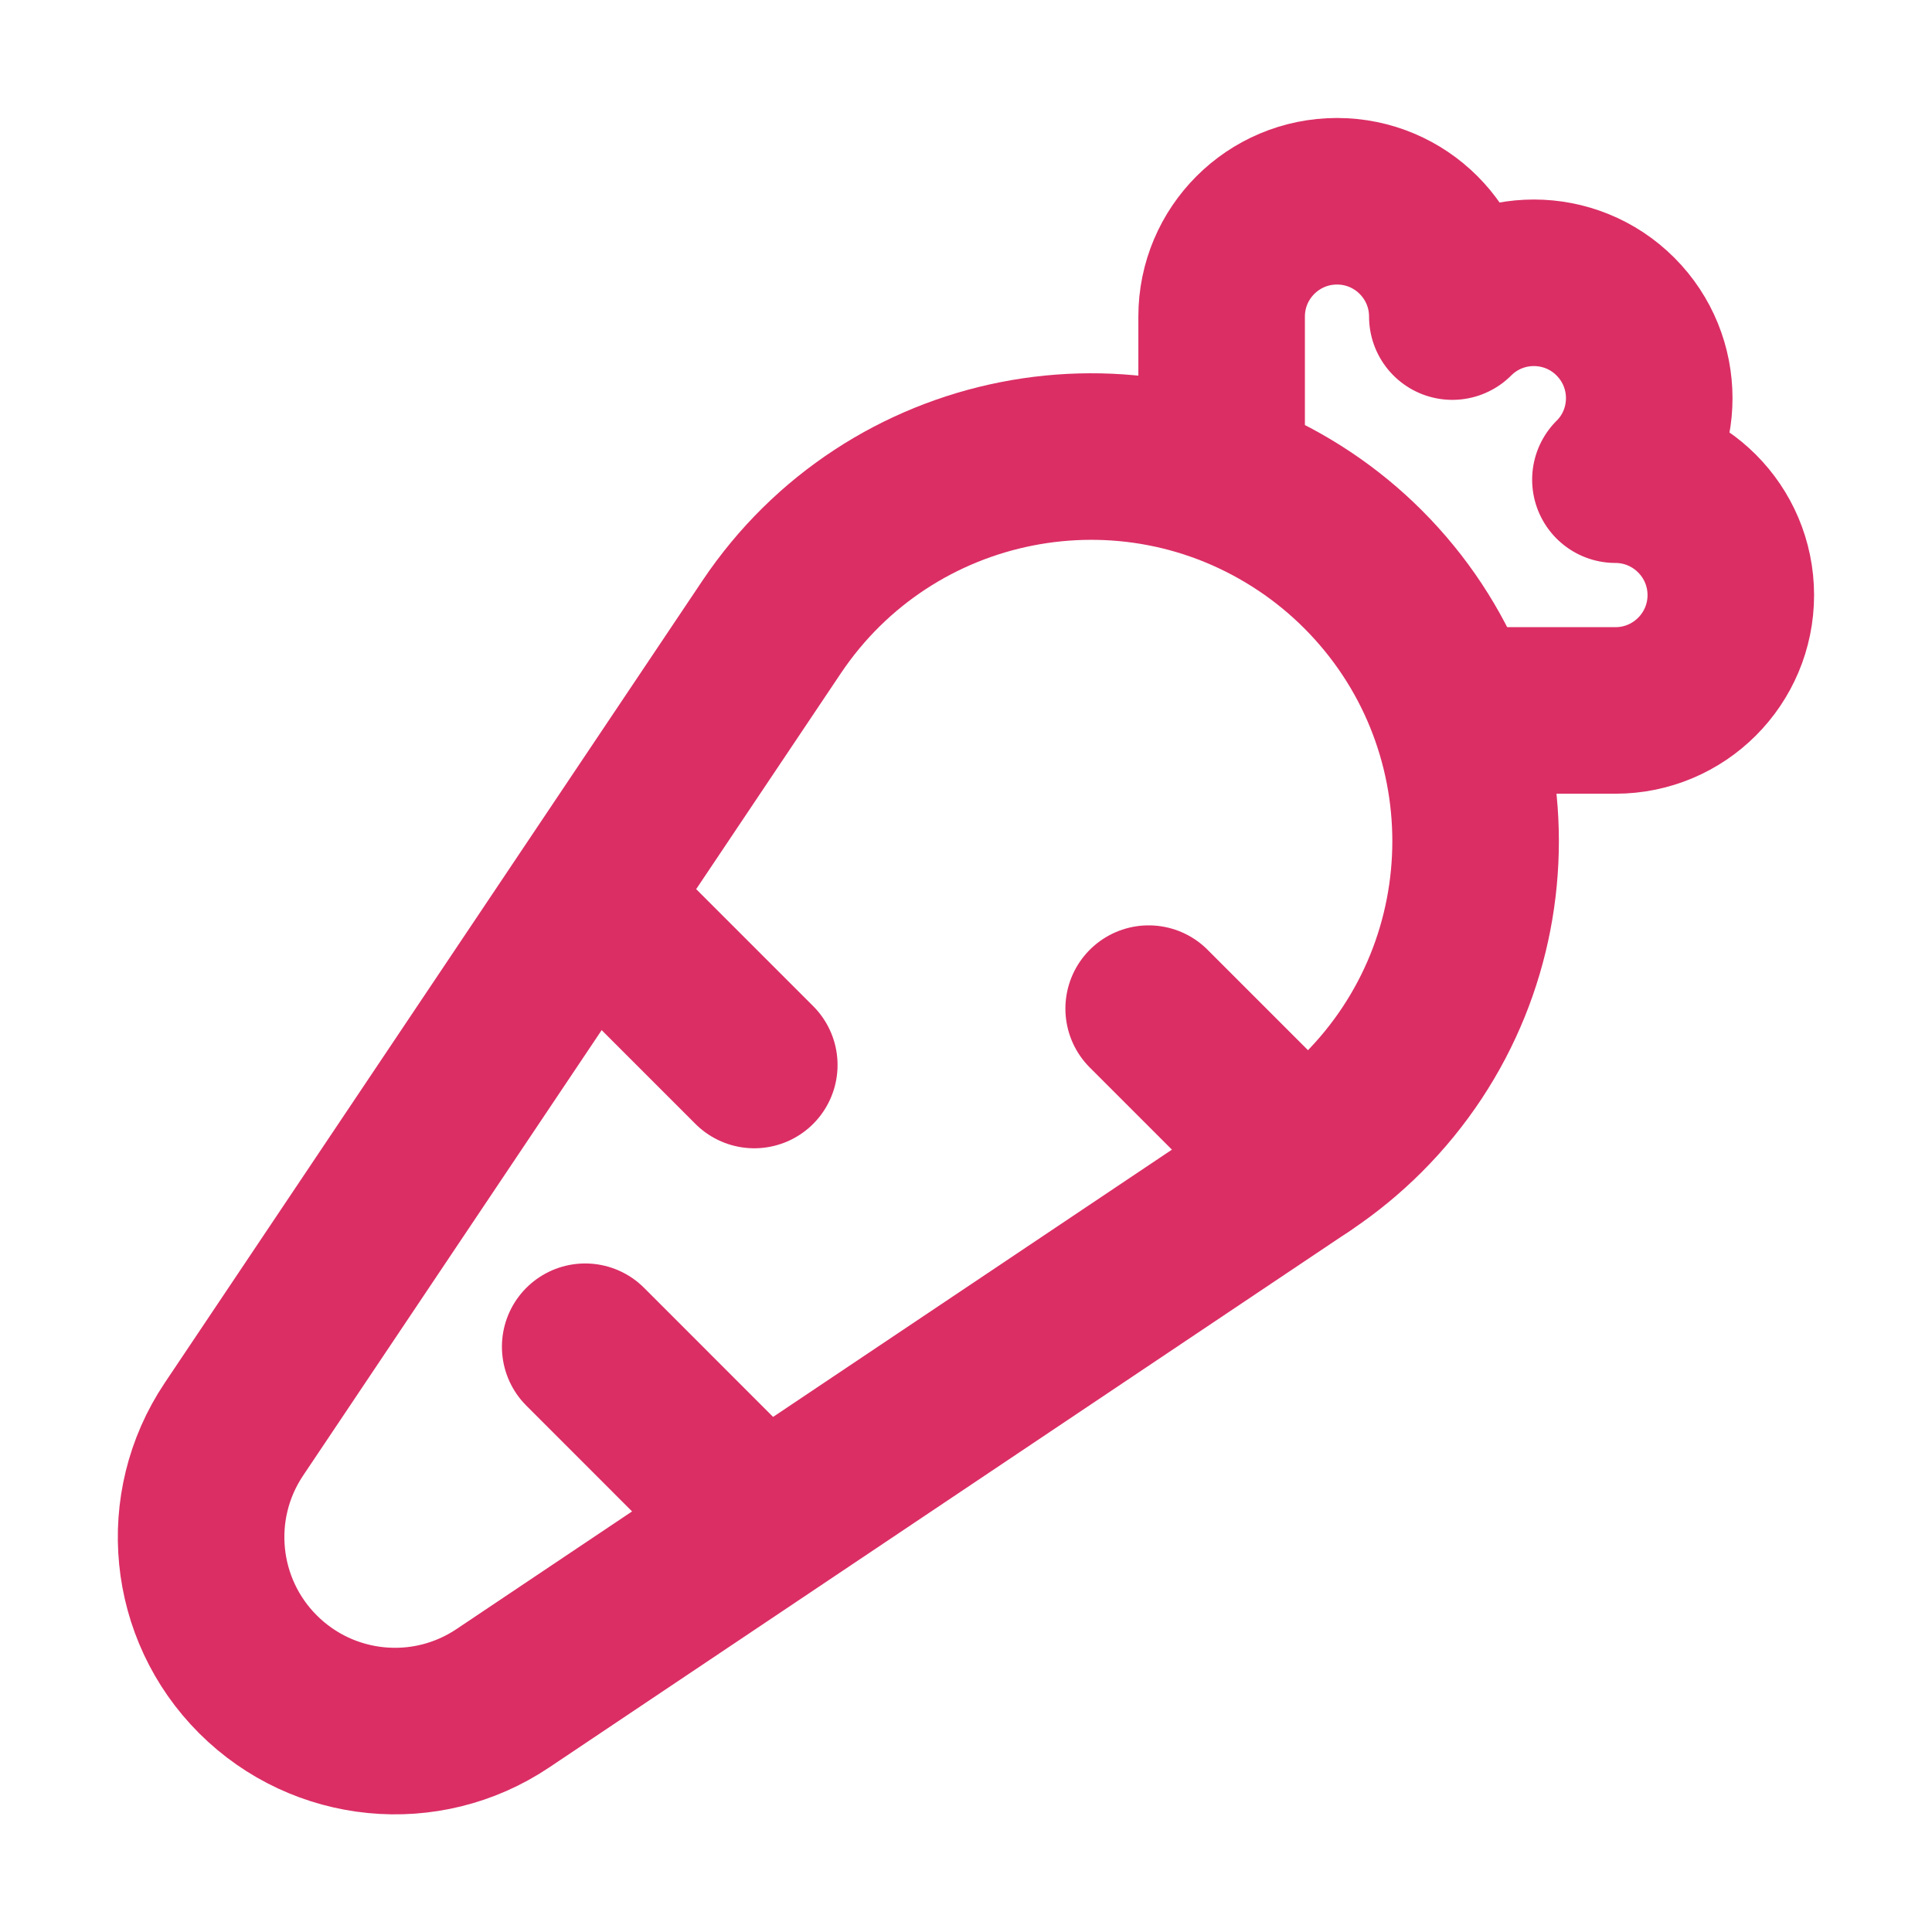 <?xml version="1.0" encoding="UTF-8"?> <svg xmlns="http://www.w3.org/2000/svg" width="29" height="29" viewBox="0 0 29 29" fill="none"><path d="M3.873 25.133C2.889 24.151 2.737 22.61 3.51 21.455L11.582 9.412C13.357 6.764 16.942 6.056 19.59 7.831C19.902 8.04 20.193 8.279 20.458 8.544C22.713 10.798 22.713 14.453 20.459 16.707C20.193 16.973 19.902 17.212 19.591 17.421L7.547 25.492C6.394 26.265 4.855 26.114 3.873 25.133Z" stroke="#DB2E65" stroke-width="2.5" stroke-linecap="round" stroke-linejoin="round"></path><path d="M18.337 7.186V4.752C18.337 3.796 19.113 3.021 20.069 3.021C21.025 3.021 21.8 3.796 21.8 4.752C22.476 4.076 23.571 4.076 24.247 4.751C24.248 4.752 24.248 4.752 24.248 4.752C24.924 5.428 24.925 6.523 24.25 7.199C24.249 7.2 24.249 7.2 24.248 7.2C25.204 7.201 25.979 7.976 25.98 8.932C25.98 9.888 25.205 10.664 24.248 10.664H21.815" stroke="#DB2E65" stroke-width="2.5" stroke-linecap="round" stroke-linejoin="round"></path><path d="M19.55 17.448L17.242 15.14" stroke="#DB2E65" stroke-width="2.5" stroke-linecap="round" stroke-linejoin="round"></path><path d="M11.322 15.986L8.845 13.509" stroke="#DB2E65" stroke-width="2.5" stroke-linecap="round" stroke-linejoin="round"></path><path d="M11.442 22.874L8.784 20.215" stroke="#DB2E65" stroke-width="2.5" stroke-linecap="round" stroke-linejoin="round"></path></svg> 
